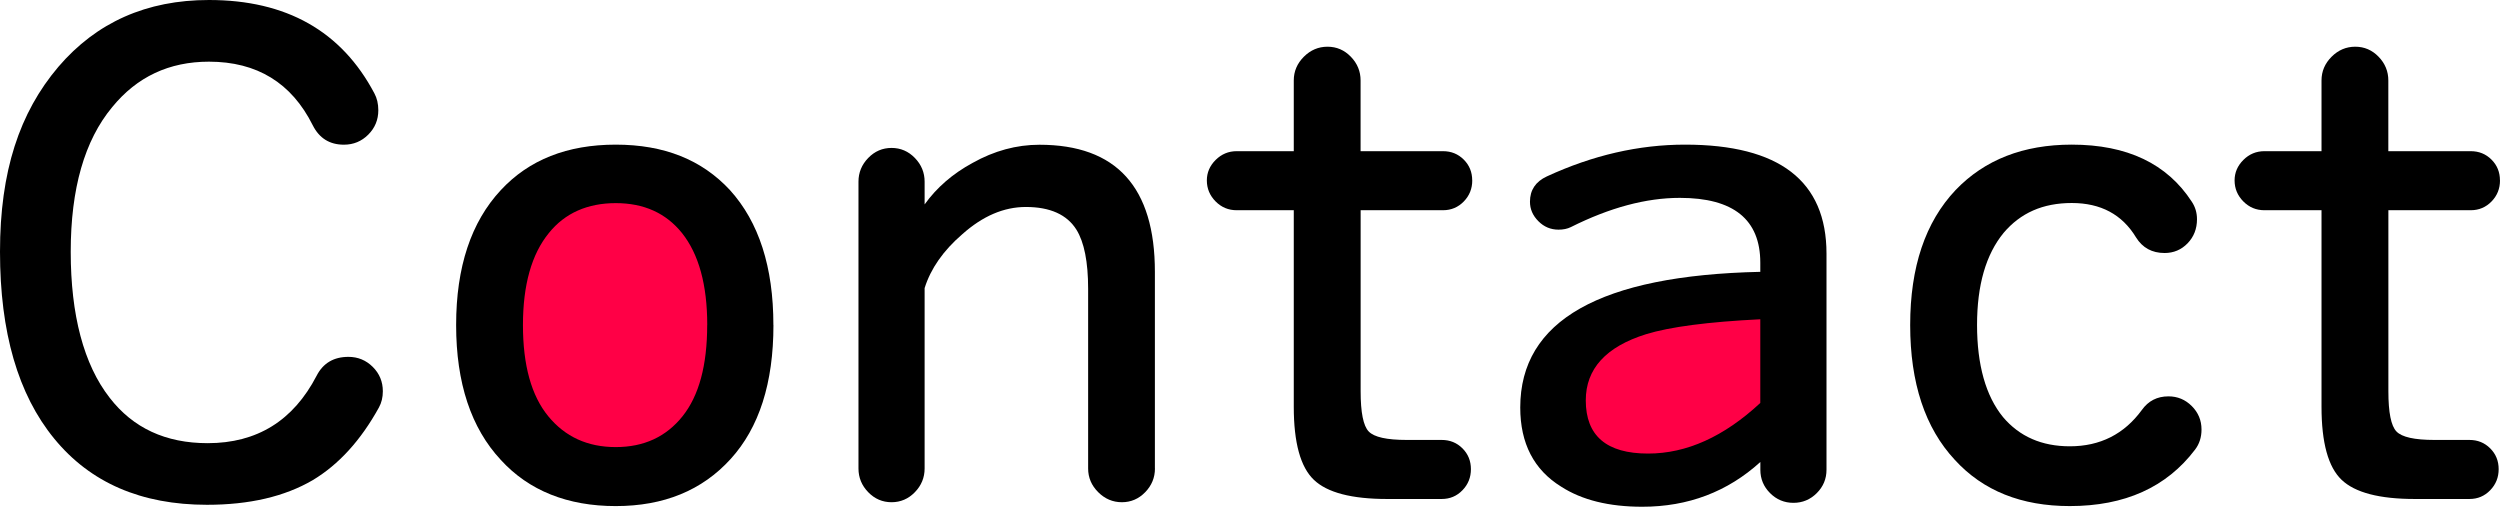 <?xml version="1.0" encoding="UTF-8"?>
<svg id="_レイヤー_2" data-name="レイヤー 2" xmlns="http://www.w3.org/2000/svg" width="447.51" height="90.71" xmlns:xlink="http://www.w3.org/1999/xlink" viewBox="0 0 447.51 90.71">
  <defs>
    <style>
      .cls-1 {
        fill: url(#_名称未設定グラデーション_154);
      }

      .cls-1, .cls-2, .cls-3 {
        stroke-width: 0px;
      }

      .cls-2 {
        fill: url(#_名称未設定グラデーション_154-2);
      }
    </style>
    <linearGradient id="_名称未設定グラデーション_154" data-name="名称未設定グラデーション 154" x1="89.67" y1="58.1" x2="130.78" y2="58.1" gradientUnits="userSpaceOnUse">
      <stop offset="0" stop-color="#ff0046"/>
      <stop offset="1" stop-color="#ff0046"/>
    </linearGradient>
    <linearGradient id="_名称未設定グラデーション_154-2" data-name="名称未設定グラデーション 154" x1="276.12" y1="67.44" x2="323.02" y2="67.44" xlink:href="#_名称未設定グラデーション_154"/>
  </defs>
  <g id="_レイヤー_1-2" data-name="レイヤー 1">
    <ellipse class="cls-1" cx="110.22" cy="58.1" rx="20.56" ry="24.07"/>
    <ellipse class="cls-2" cx="299.57" cy="67.44" rx="23.45" ry="14.73"/>
    <g>
      <path class="cls-3" d="m68.53,70.04c0,1.08-.23,2.05-.7,2.9-3.25,5.89-7.2,10.22-11.85,13.01-5.03,2.94-11.34,4.41-18.93,4.41-11.77,0-20.89-3.95-27.35-11.85C3.23,70.62,0,59.47,0,45.07S3.48,20.17,10.45,11.96C17.27,3.99,26.25,0,37.4,0c13.86,0,23.73,5.57,29.62,16.72.46.85.7,1.86.7,3.02,0,1.7-.6,3.16-1.8,4.36-1.2,1.2-2.65,1.8-4.36,1.8-2.56,0-4.41-1.16-5.58-3.48-3.79-7.59-9.99-11.38-18.58-11.38-7.12,0-12.89,2.71-17.31,8.13-4.96,5.96-7.43,14.6-7.43,25.9s2.32,20.17,6.97,26.13c4.18,5.42,10.03,8.13,17.54,8.13,8.83,0,15.33-4.02,19.51-12.08,1.16-2.25,3.06-3.37,5.69-3.37,1.7,0,3.15.6,4.36,1.8,1.2,1.2,1.8,2.65,1.8,4.36Z"/>
      <path class="cls-3" d="m138.45,58.19c0,10.38-2.56,18.37-7.67,23.98-5.11,5.62-11.96,8.42-20.56,8.42s-15.53-2.75-20.56-8.25c-5.34-5.73-8.01-13.78-8.01-24.16s2.67-18.43,8.01-24.16c5.03-5.42,11.89-8.13,20.56-8.13s15.41,2.71,20.44,8.13c5.19,5.73,7.78,13.78,7.78,24.16Zm-11.85,0c0-7.2-1.51-12.7-4.53-16.49-2.87-3.56-6.81-5.34-11.85-5.34s-9.1,1.78-11.96,5.34c-3.1,3.79-4.65,9.29-4.65,16.49s1.51,12.64,4.53,16.32c3.02,3.68,7.04,5.52,12.08,5.52s9.02-1.84,11.96-5.52c2.94-3.68,4.41-9.12,4.41-16.32Z"/>
      <path class="cls-3" d="m206.74,83.86c0,1.63-.58,3.04-1.74,4.24-1.16,1.2-2.56,1.8-4.18,1.8s-3.04-.6-4.24-1.8c-1.2-1.2-1.8-2.61-1.8-4.24v-32.17c0-4.8-.7-8.32-2.09-10.57-1.7-2.71-4.72-4.07-9.06-4.07-3.95,0-7.74,1.63-11.38,4.88-3.41,2.94-5.65,6.16-6.74,9.64v32.29c0,1.63-.58,3.04-1.74,4.24-1.16,1.2-2.56,1.8-4.18,1.8s-3.02-.6-4.18-1.8-1.74-2.61-1.74-4.24v-51.34c0-1.63.58-3.04,1.74-4.24,1.16-1.2,2.56-1.8,4.18-1.8s3.02.6,4.18,1.8c1.16,1.2,1.74,2.61,1.74,4.24v4.07c2.17-3.02,5.03-5.5,8.59-7.43,3.87-2.17,7.86-3.25,11.96-3.25,13.78,0,20.67,7.59,20.67,22.76v35.19Z"/>
      <path class="cls-3" d="m263.54,32.29c0,1.47-.5,2.73-1.51,3.77-1.01,1.04-2.25,1.57-3.72,1.57h-14.75v32.41c0,3.79.48,6.2,1.45,7.2.97,1.01,3.23,1.51,6.79,1.51h6.27c1.47,0,2.71.5,3.72,1.51,1.01,1.01,1.51,2.25,1.51,3.72s-.5,2.73-1.51,3.77c-1.01,1.05-2.25,1.57-3.72,1.57h-9.76c-6.35,0-10.73-1.14-13.12-3.43-2.4-2.28-3.6-6.64-3.6-13.07v-35.19h-10.22c-1.47,0-2.73-.52-3.77-1.57s-1.57-2.3-1.57-3.77c0-1.39.52-2.61,1.57-3.66,1.05-1.04,2.3-1.57,3.77-1.57h10.22v-12.66c0-1.63.6-3.04,1.8-4.24,1.2-1.2,2.61-1.8,4.24-1.8s3.02.6,4.18,1.8c1.16,1.2,1.74,2.61,1.74,4.24v12.66h14.75c1.47,0,2.71.5,3.72,1.51,1.01,1.01,1.51,2.25,1.51,3.72Z"/>
      <path class="cls-3" d="m326.95,84.09c0,1.63-.58,3.02-1.74,4.18-1.16,1.16-2.56,1.74-4.18,1.74s-3.02-.58-4.18-1.74c-1.16-1.16-1.74-2.55-1.74-4.18v-1.39c-5.89,5.34-12.93,8.01-21.14,8.01-5.96,0-10.8-1.2-14.52-3.6-4.88-3.02-7.32-7.74-7.32-14.17,0-15.56,14.32-23.65,42.97-24.28v-1.63c0-7.74-4.8-11.61-14.4-11.61-6.04,0-12.54,1.74-19.51,5.23-.62.31-1.36.46-2.21.46-1.39,0-2.6-.5-3.6-1.51-1.01-1.01-1.51-2.17-1.51-3.49,0-2.09,1.01-3.6,3.02-4.53,8.21-3.79,16.45-5.69,24.74-5.69,16.88,0,25.32,6.5,25.32,19.51v38.68Zm-11.85-11.96v-14.98c-9.37.46-16.18,1.36-20.44,2.67-7.2,2.25-10.8,6.2-10.8,11.85,0,6.35,3.72,9.52,11.15,9.52,6.89,0,13.59-3.02,20.09-9.06Z"/>
      <path class="cls-3" d="m394.08,76.89c0,1.39-.39,2.59-1.16,3.6-5.11,6.74-12.58,10.1-22.42,10.1-8.67,0-15.53-2.75-20.56-8.25-5.34-5.73-8.01-13.78-8.01-24.16s2.71-18.43,8.13-24.16c5.19-5.42,12.12-8.13,20.79-8.13,9.91,0,17.07,3.41,21.49,10.22.62.93.93,1.97.93,3.14,0,1.7-.56,3.14-1.68,4.3-1.12,1.16-2.5,1.74-4.12,1.74-2.25,0-3.95-.93-5.11-2.79-2.48-4.1-6.31-6.16-11.5-6.16s-9.18,1.78-12.2,5.34c-3.18,3.87-4.76,9.37-4.76,16.49s1.55,12.7,4.65,16.49c2.94,3.48,6.93,5.23,11.96,5.23,5.42,0,9.72-2.17,12.89-6.5,1.16-1.63,2.75-2.44,4.76-2.44,1.63,0,3.02.58,4.18,1.74s1.74,2.56,1.74,4.18Z"/>
      <path class="cls-3" d="m447.51,32.29c0,1.47-.5,2.73-1.51,3.77-1.01,1.04-2.25,1.57-3.72,1.57h-14.75v32.41c0,3.79.48,6.2,1.45,7.2.97,1.01,3.23,1.51,6.79,1.51h6.27c1.47,0,2.71.5,3.72,1.51,1.01,1.01,1.51,2.25,1.51,3.72s-.5,2.73-1.51,3.77c-1.01,1.05-2.25,1.57-3.72,1.57h-9.76c-6.35,0-10.72-1.14-13.12-3.43-2.4-2.28-3.6-6.64-3.6-13.07v-35.19h-10.22c-1.47,0-2.73-.52-3.77-1.57s-1.57-2.3-1.57-3.77c0-1.39.52-2.61,1.57-3.66,1.04-1.04,2.3-1.57,3.77-1.57h10.22v-12.66c0-1.63.6-3.04,1.8-4.24,1.2-1.2,2.61-1.8,4.24-1.8s3.02.6,4.18,1.8c1.16,1.2,1.74,2.61,1.74,4.24v12.66h14.75c1.47,0,2.71.5,3.72,1.51,1.01,1.01,1.51,2.25,1.51,3.72Z"/>
    </g>
  </g>
</svg>